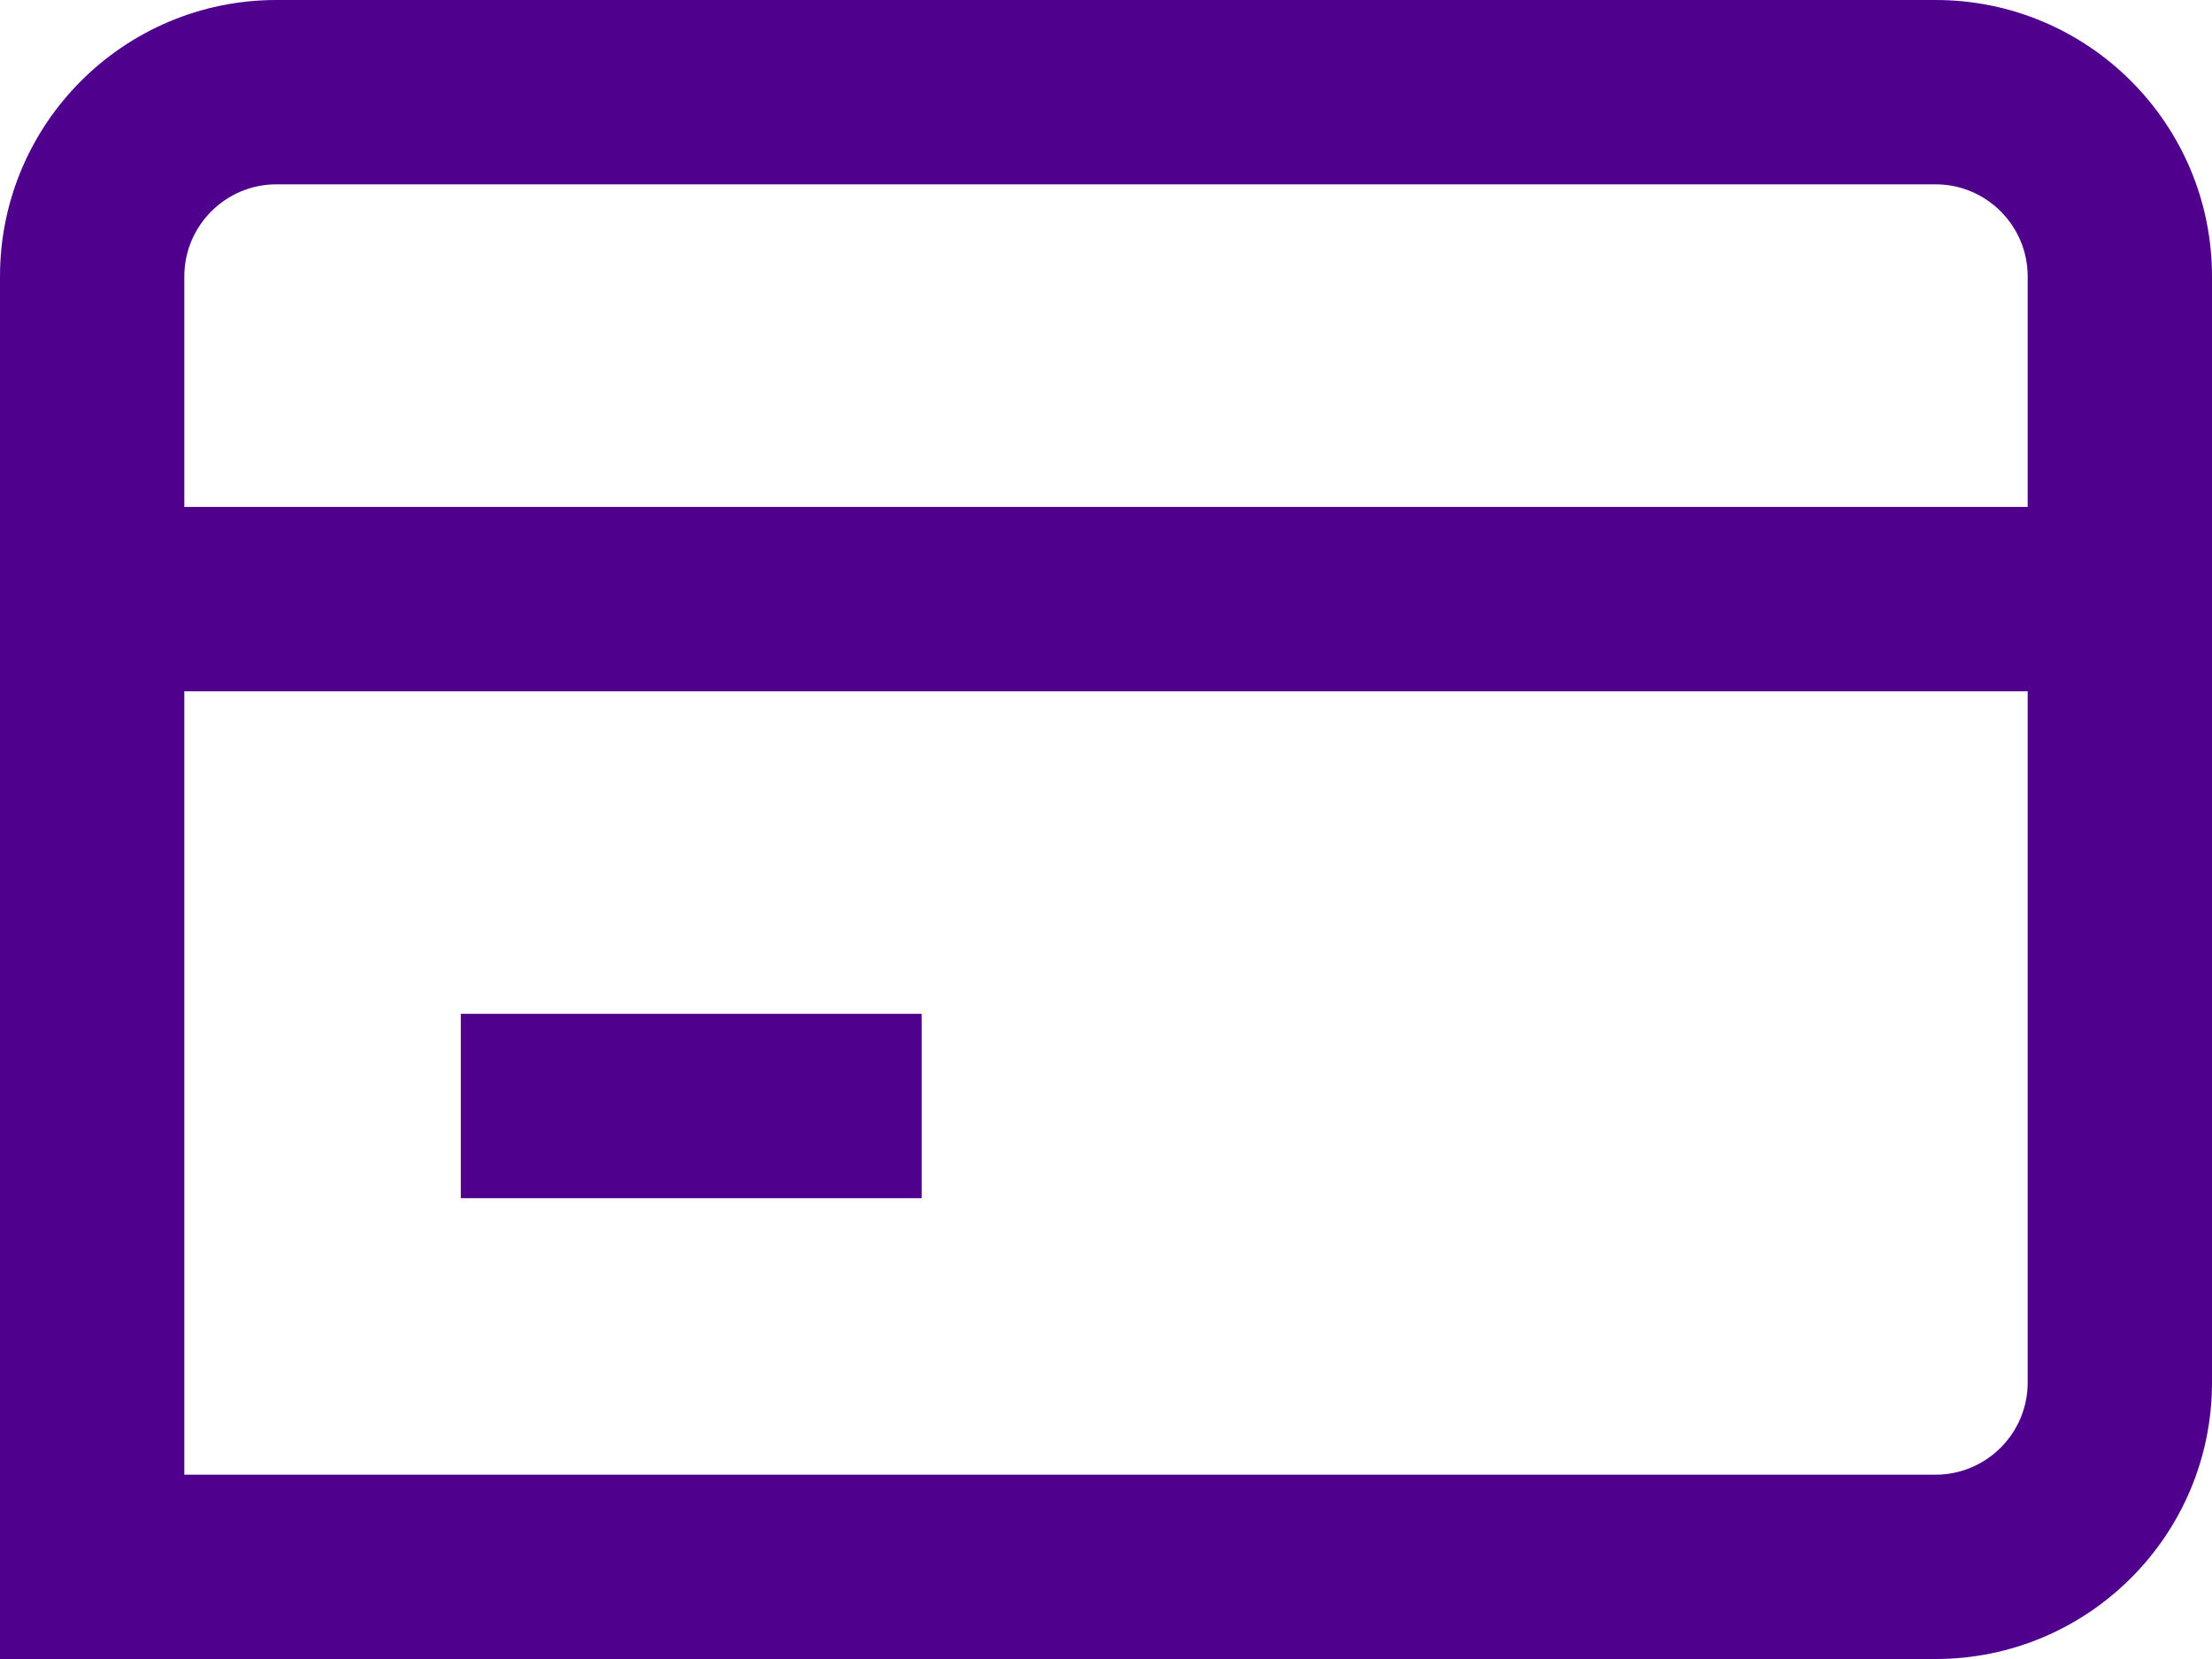 <?xml version="1.0" encoding="UTF-8"?>
<svg width="40px" height="30px" viewBox="0 0 40 30" version="1.1" xmlns="http://www.w3.org/2000/svg" xmlns:xlink="http://www.w3.org/1999/xlink">
    <title>Icons/Make payment@4x</title>
    <g id="Other-pages" stroke="none" stroke-width="1" fill="none" fill-rule="evenodd">
        <g id="Protect/roadside" transform="translate(-64, -416)" fill="#4F008C">
            <g id="Icons/24x24/Credit-Card" transform="translate(64, 411)">
                <path d="M35,5 C37.761,5 40,7.239 40,10 L40,10 L40,30 C40,32.761 37.761,35 35,35 L35,35 L0,35 L0,10 C0,7.239 2.239,5 5,5 L5,5 Z M36.667,17.5 L3.333,17.5 L3.333,31.667 L35,31.667 C35.92,31.667 36.667,30.92 36.667,30 L36.667,30 L36.667,17.5 Z M16.667,23.333 L16.667,26.667 L8.333,26.667 L8.333,23.333 L16.667,23.333 Z M35,8.333 L5,8.333 C4.08,8.333 3.333,9.08 3.333,10 L3.333,10 L3.333,14.167 L36.667,14.167 L36.667,10 C36.667,9.08 35.92,8.333 35,8.333 L35,8.333 Z" id="Combined-Shape"></path>
            </g>
        </g>
    </g>
</svg>